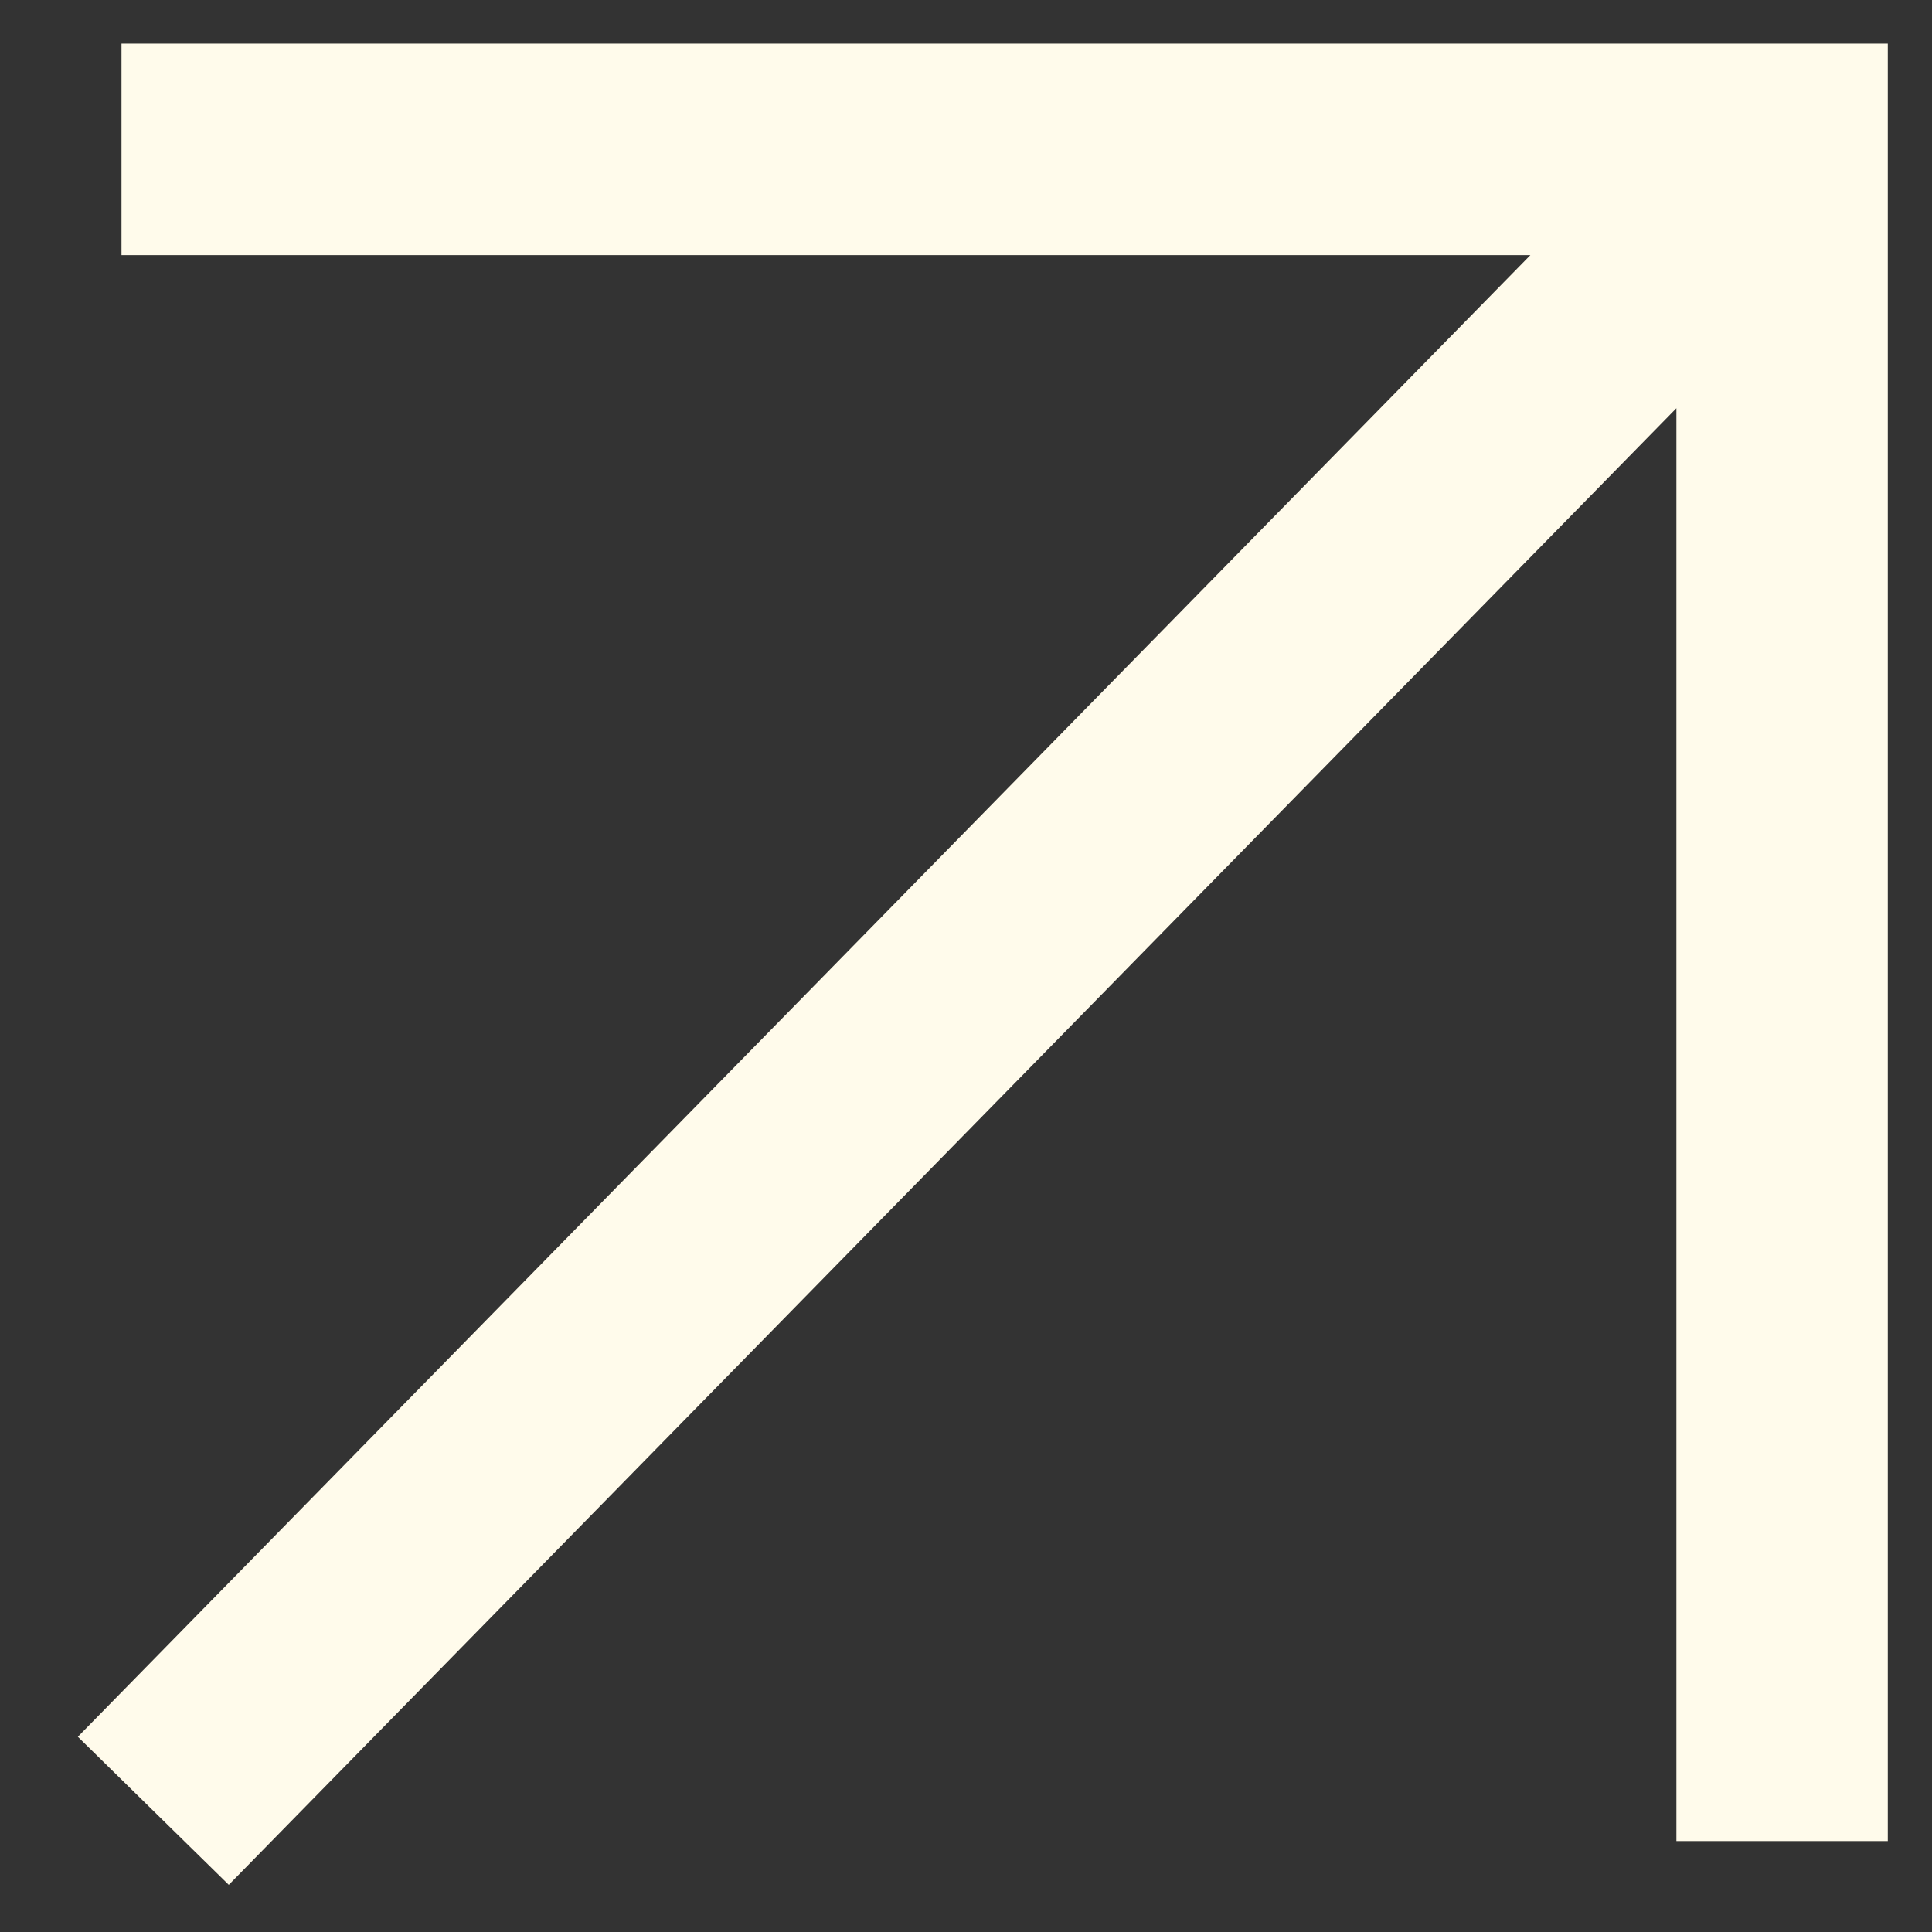 <?xml version="1.0" encoding="UTF-8"?> <svg xmlns="http://www.w3.org/2000/svg" width="17" height="17" viewBox="0 0 17 17" fill="none"><rect x="0" y="0" width="17" height="17" fill="#333333" stroke="none"/><path d="M16.611 16.2H14.751V3.592L2.013 16.585L0.685 15.282L13.466 2.245H1.069V0.384H16.611V16.2Z" fill="#FFFBEB"></path></svg> 